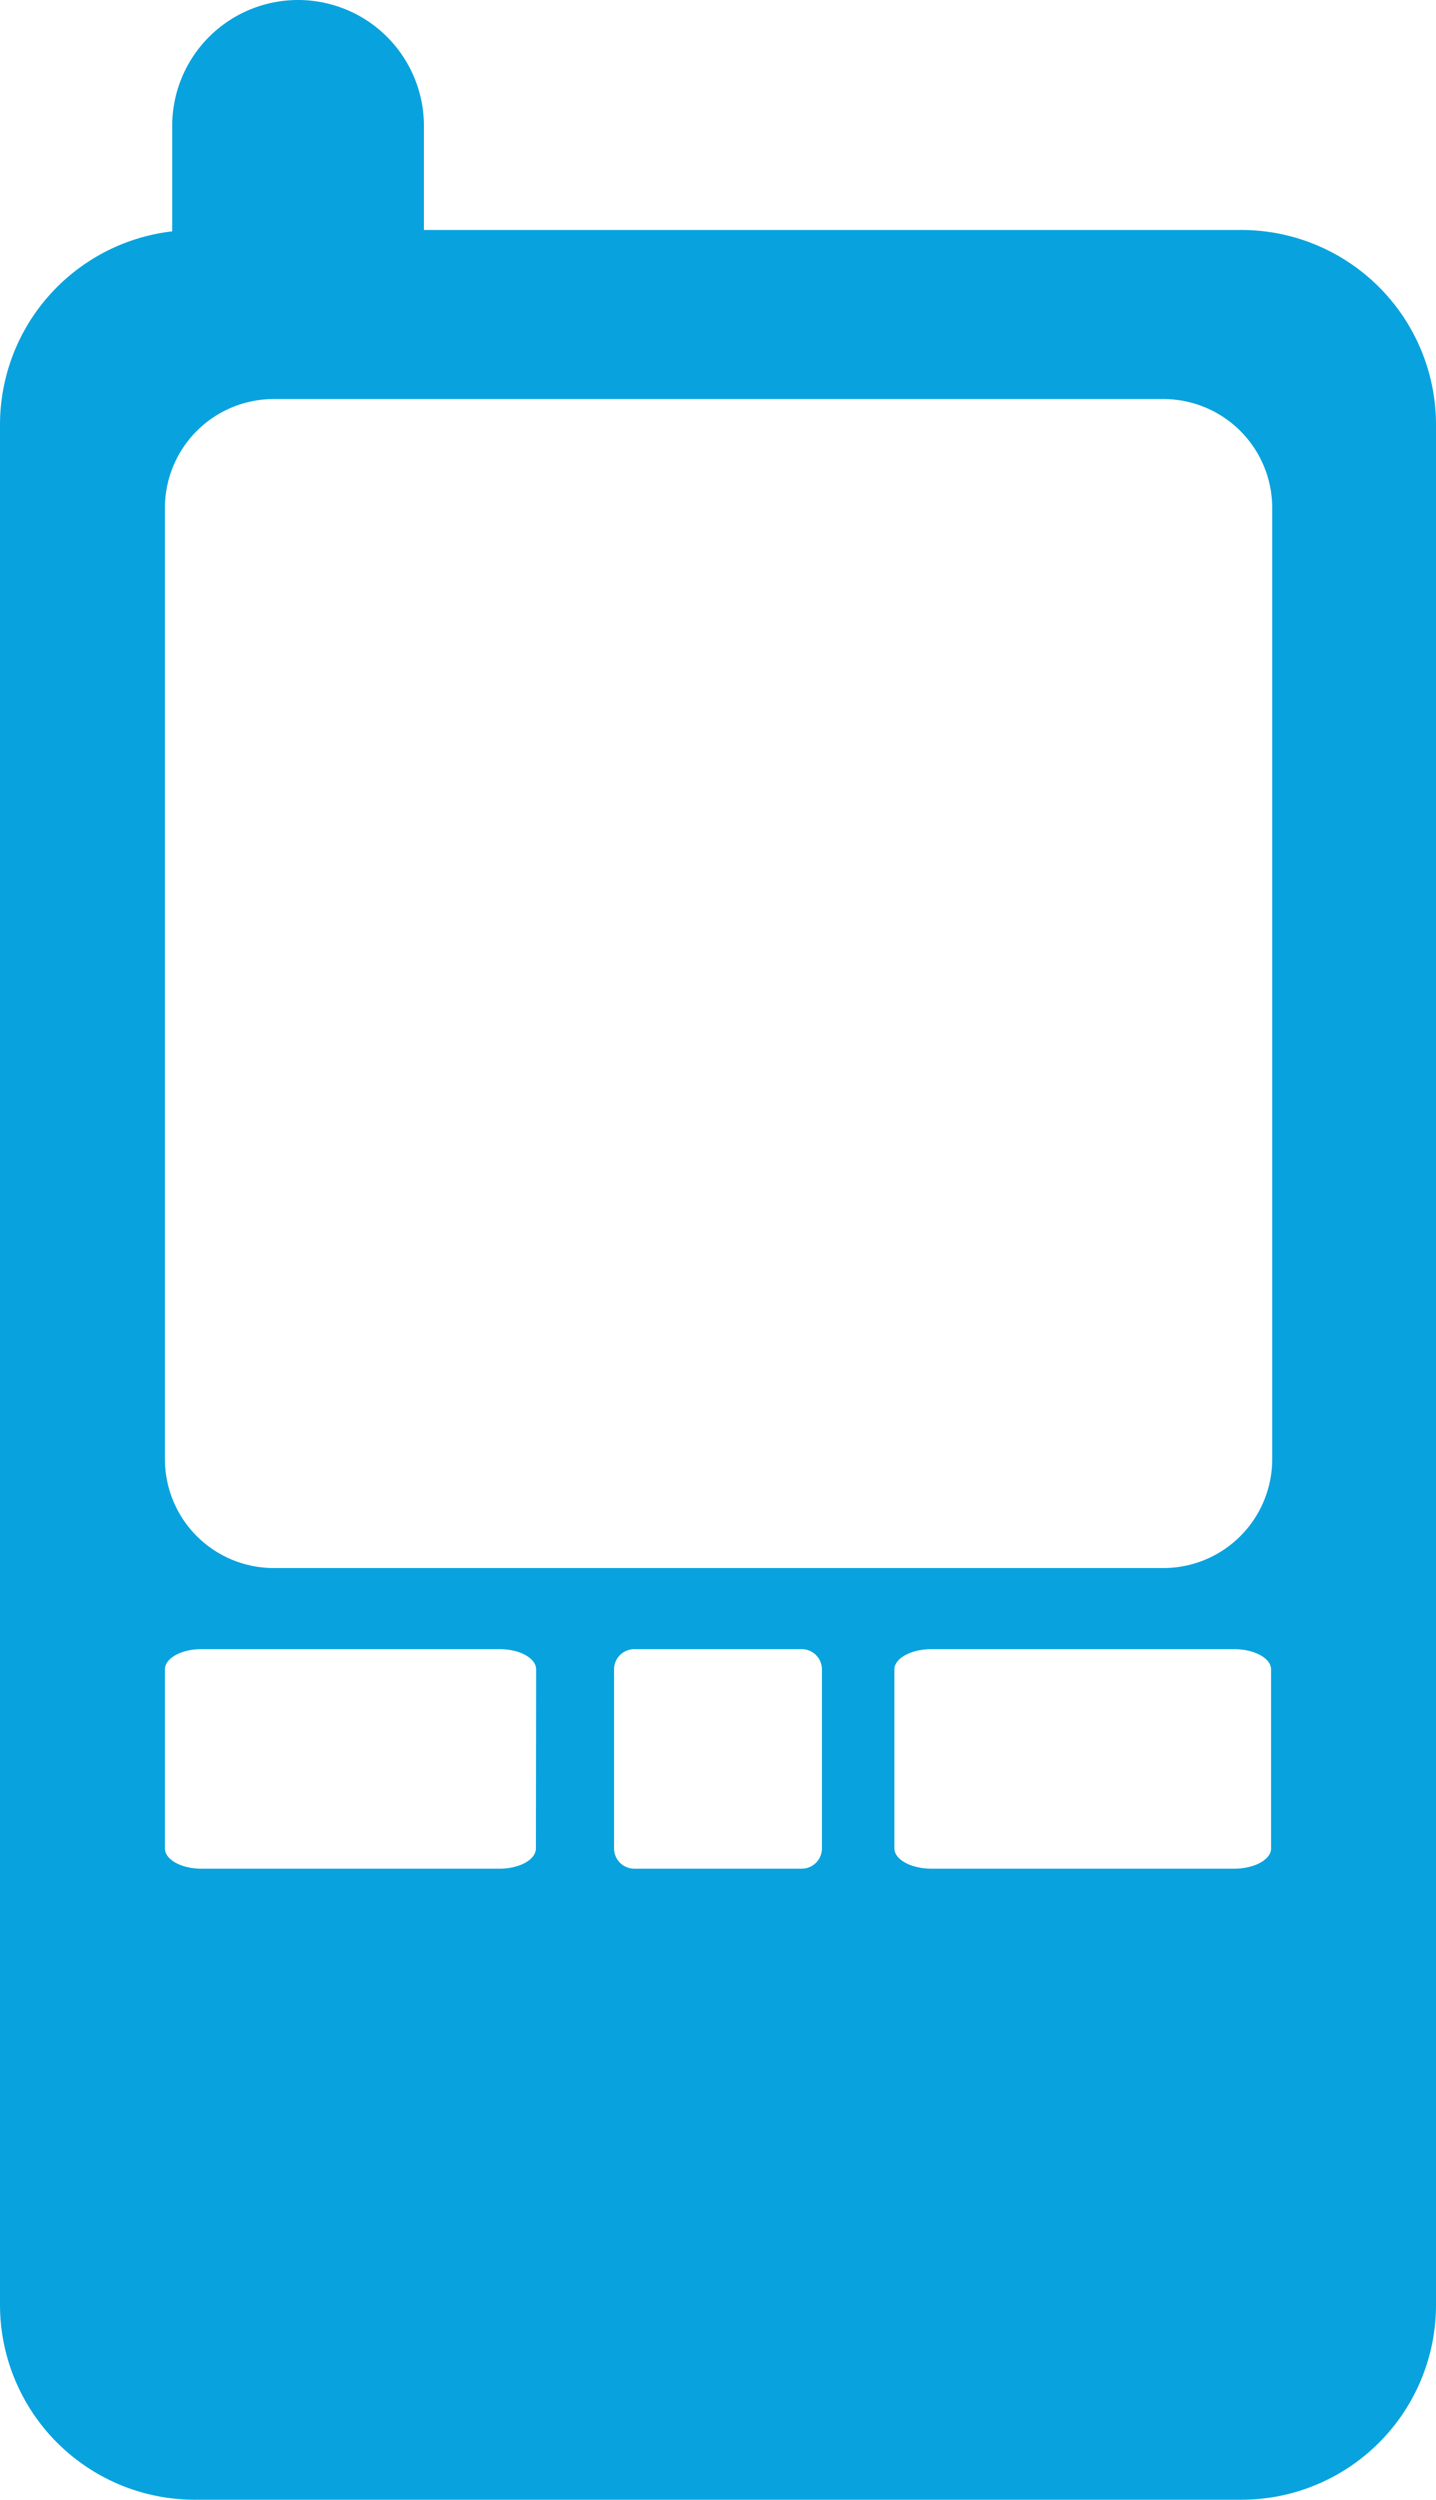 <?xml version="1.0" encoding="UTF-8"?> <svg xmlns="http://www.w3.org/2000/svg" viewBox="0 0 63.21 110"><title>spec3</title><g id="Warstwa_2" data-name="Warstwa 2"><g id="Layer_4" data-name="Layer 4"><path d="M54.66,10.12h-36V5.54a5.54,5.54,0,0,0-11.08,0v4.64A8.57,8.57,0,0,0,0,18.67v82.78A8.58,8.58,0,0,0,8.55,110H54.66a8.57,8.57,0,0,0,8.55-8.55V18.67A8.57,8.57,0,0,0,54.66,10.12ZM23.59,81.34c0,.49-.72.89-1.6.89H8.86c-.88,0-1.6-.4-1.6-.89V73.46c0-.49.72-.89,1.6-.89H22c.88,0,1.6.4,1.6.89Zm12.59,0a.89.89,0,0,1-.89.89H27.93a.89.89,0,0,1-.9-.89V73.46a.89.89,0,0,1,.9-.89h7.36a.89.89,0,0,1,.89.89Zm19.77,0c0,.49-.73.89-1.63.89H41c-.89,0-1.63-.4-1.63-.89V73.46c0-.49.74-.89,1.63-.89H54.32c.9,0,1.63.4,1.63.89ZM56,64.2A4.79,4.79,0,0,1,51.18,69H12A4.79,4.79,0,0,1,7.26,64.2V22.34A4.79,4.79,0,0,1,12,17.56H51.18A4.79,4.79,0,0,1,56,22.34Z" fill="#08a3de"></path></g></g></svg> 